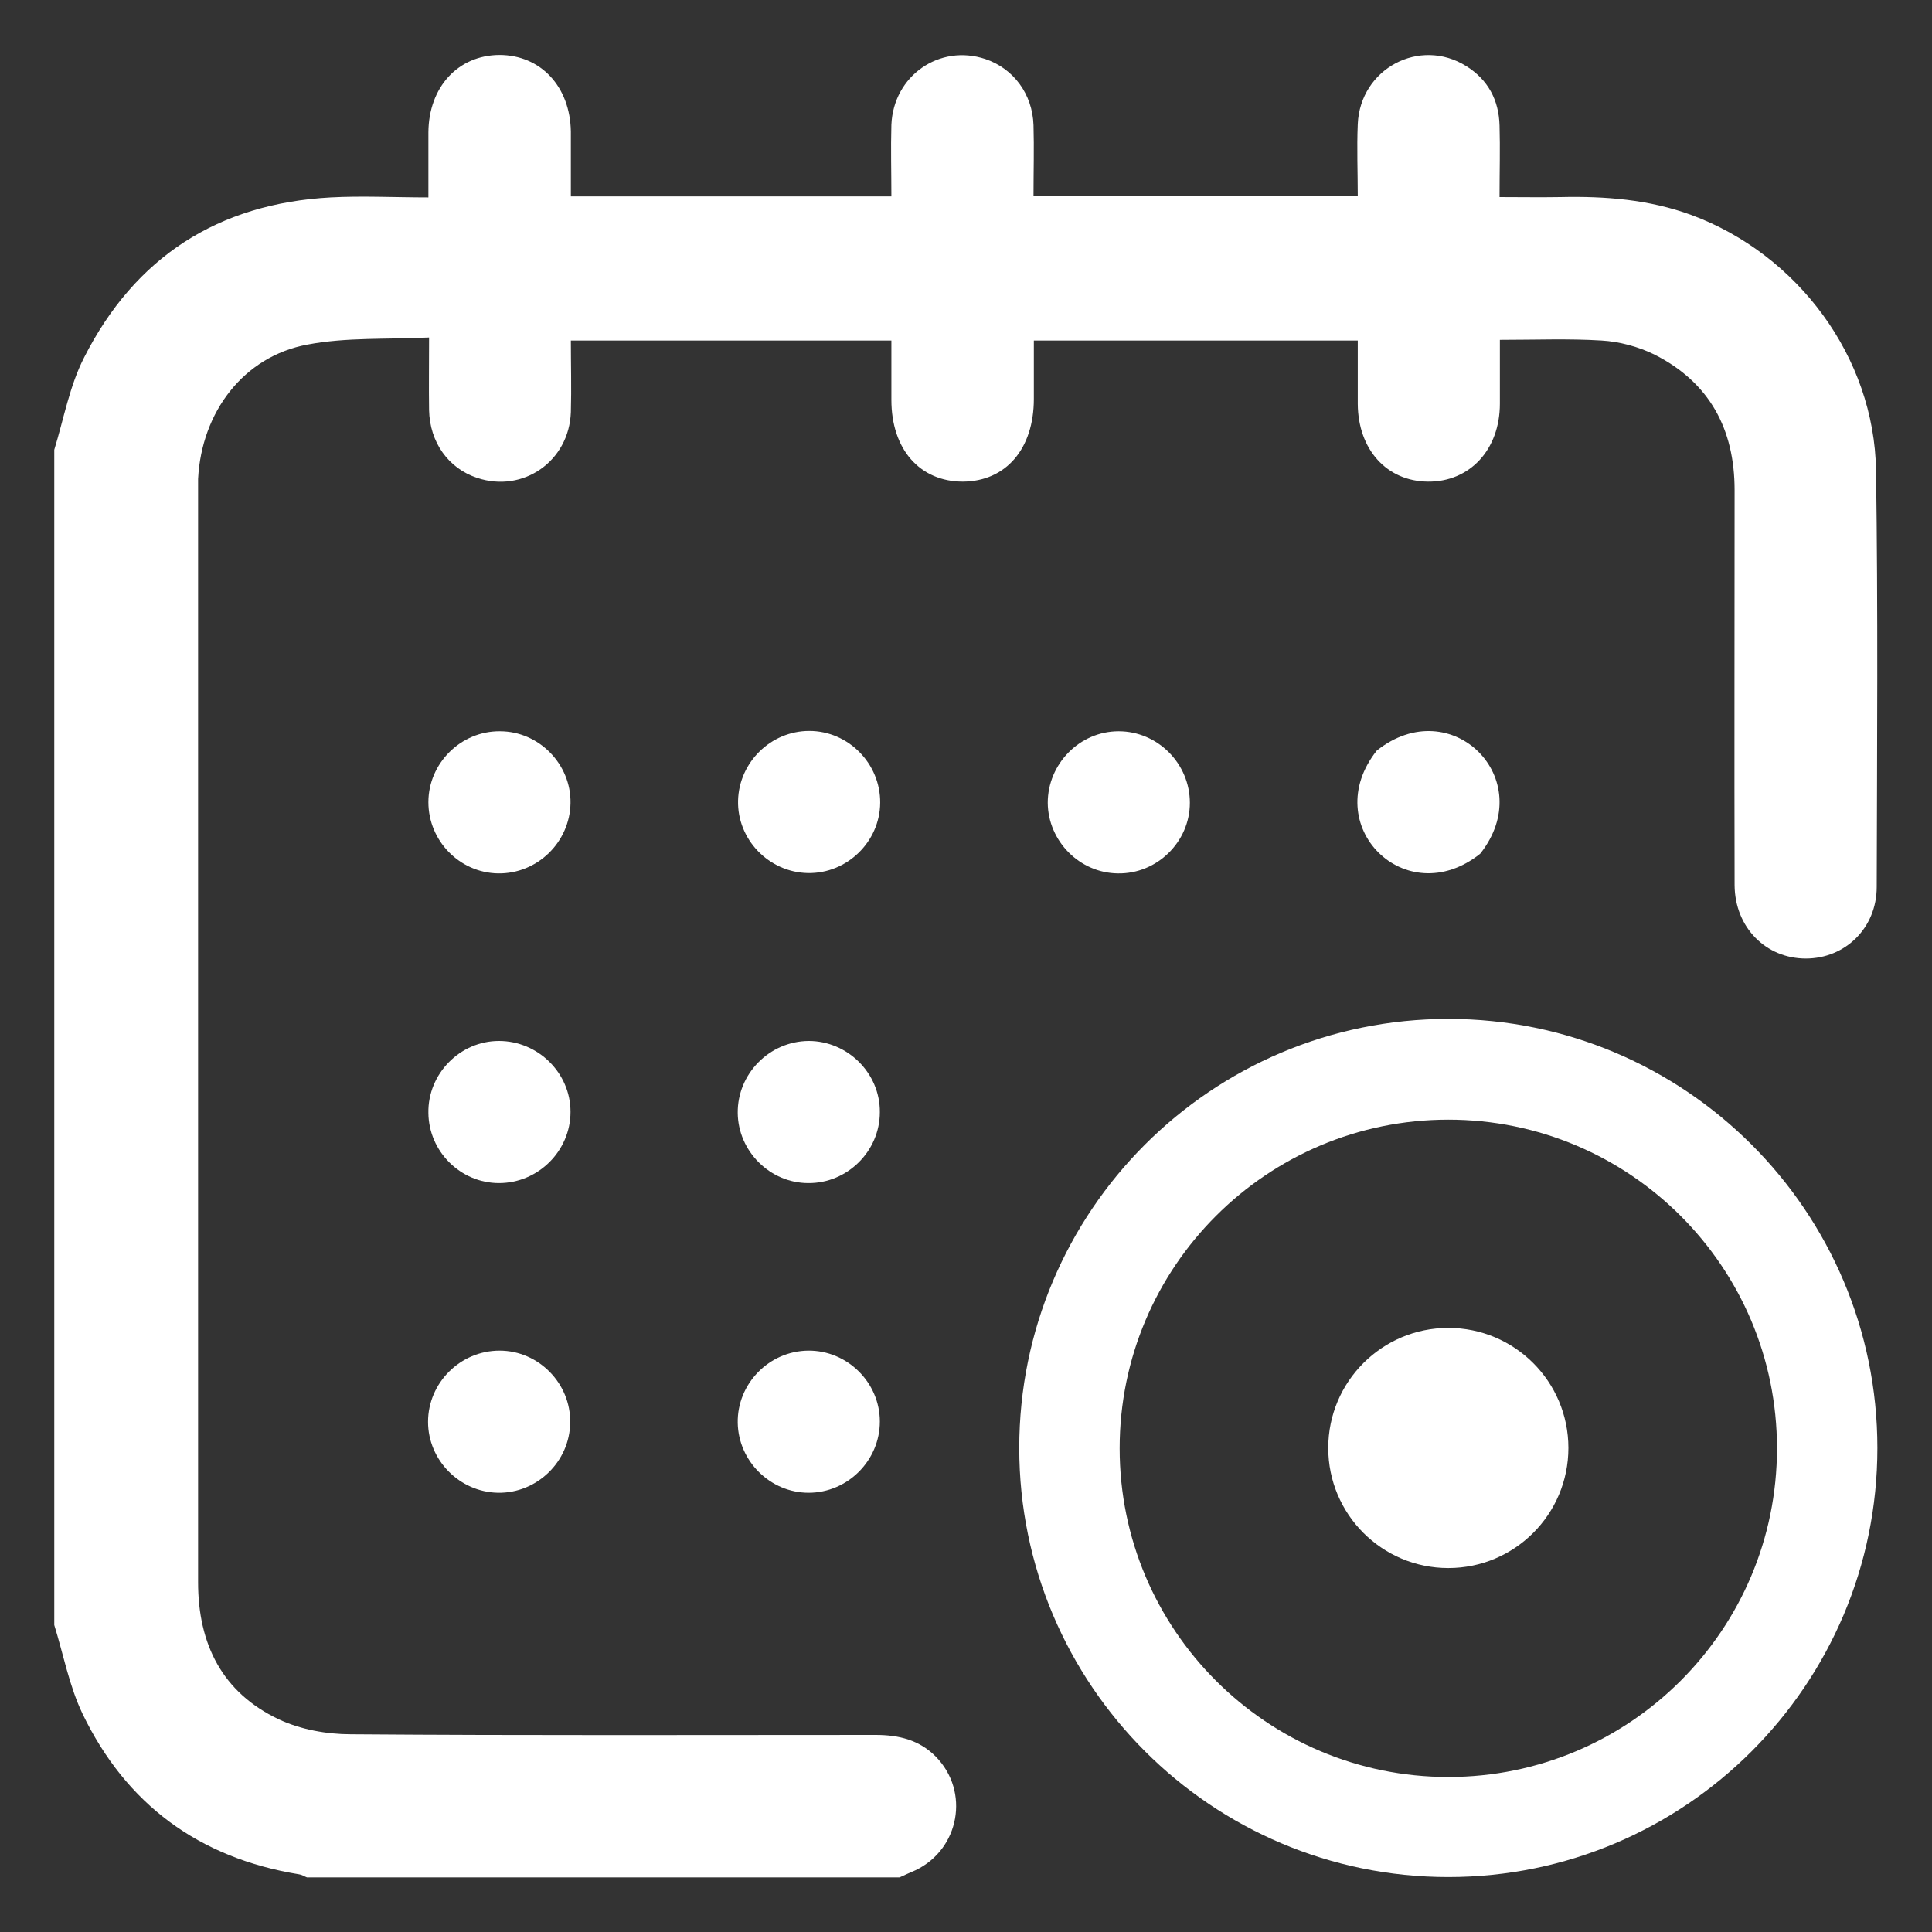 <svg xmlns="http://www.w3.org/2000/svg" id="Laag_1" data-name="Laag 1" width="56.96" height="56.96" viewBox="0 0 56.96 56.96"><rect x="0" y="0" width="56.96" height="56.96" fill="#333333" stroke="none"/><defs><style>      .cls-1 {        fill: none;      }      .cls-2 {        fill: #fff;      }    </style></defs><g><g id="tPe4si.tif"><g><path class="cls-2" d="M1.6,13.26c.28-.91,.45-1.88,.88-2.72,1.5-2.96,3.95-4.54,7.27-4.72,.94-.05,1.88,0,2.88,0,0-.68,0-1.3,0-1.92,.01-1.33,.87-2.27,2.09-2.28,1.22,0,2.09,.93,2.11,2.26,0,.63,0,1.25,0,1.91h9.45c0-.7-.02-1.41,0-2.11,.06-1.45,1.42-2.39,2.77-1.94,.83,.28,1.39,1.03,1.42,1.95,.02,.68,0,1.36,0,2.09h9.56c0-.7-.03-1.41,0-2.12,.07-1.64,1.83-2.57,3.2-1.71,.64,.4,.96,1,.98,1.75,.02,.68,0,1.36,0,2.11,.62,0,1.2,.01,1.79,0,1.32-.03,2.62,.07,3.87,.53,3.13,1.16,5.39,4.19,5.44,7.53,.06,4.09,.03,8.18,.02,12.28,0,1.21-.93,2.11-2.09,2.11-1.18,0-2.09-.92-2.1-2.16-.01-3.88,0-7.77,0-11.65,0-1.8-.74-3.18-2.37-4-.47-.23-1.03-.38-1.55-.41-.97-.06-1.95-.02-3-.02,0,.63,0,1.26,0,1.88,0,1.36-.89,2.31-2.12,2.3-1.22-.01-2.06-.95-2.07-2.29,0-.61,0-1.22,0-1.87h-9.55c0,.58,0,1.15,0,1.72,0,1.47-.82,2.43-2.09,2.44-1.27,0-2.11-.95-2.11-2.41,0-.57,0-1.15,0-1.75h-9.45c0,.69,.02,1.4,0,2.11-.05,1.45-1.41,2.39-2.76,1.94-.85-.28-1.4-1.05-1.42-2-.01-.68,0-1.35,0-2.14-1.24,.06-2.44-.01-3.59,.21-1.88,.35-3.12,1.99-3.22,3.96,0,.14,0,.28,0,.42,0,10.7,0,21.41,0,32.11,0,1.82,.71,3.25,2.38,4.04,.64,.3,1.41,.44,2.12,.44,5.16,.04,10.32,.02,15.48,.02,.68,0,1.29,.15,1.77,.64,1.01,1.03,.7,2.73-.6,3.35-.16,.07-.32,.14-.47,.21H9.05c-.08-.03-.15-.08-.23-.09-2.95-.48-5.1-2.06-6.39-4.74-.39-.82-.56-1.74-.83-2.61,0-11.54,0-23.09,0-34.63Z"></path><path class="cls-2" d="M14.74,21.56c1.15,0,2.1,.97,2.08,2.12-.02,1.15-.98,2.09-2.14,2.07-1.13-.02-2.05-.96-2.05-2.1,0-1.15,.96-2.1,2.11-2.09Z"></path><path class="cls-2" d="M25.95,23.67c-.01,1.15-.98,2.09-2.13,2.07-1.15-.02-2.09-.99-2.06-2.14,.03-1.13,.97-2.05,2.1-2.05,1.15,0,2.1,.96,2.09,2.12Z"></path><path class="cls-2" d="M32.98,21.56c1.15,0,2.1,.95,2.1,2.11,0,1.15-.97,2.1-2.12,2.08-1.13-.01-2.06-.95-2.07-2.08,0-1.15,.94-2.11,2.09-2.11Z"></path><path class="cls-2" d="M43.64,25.17c-2.2,1.75-4.79-.84-3.05-3.04,0,0,0,0,0,0,2.2-1.75,4.79,.84,3.05,3.04Z"></path><path class="cls-2" d="M14.71,30.69c1.15,0,2.11,.94,2.11,2.09,0,1.15-.95,2.1-2.11,2.1-1.13,0-2.07-.93-2.08-2.07-.02-1.15,.93-2.12,2.08-2.12Z"></path><path class="cls-2" d="M23.84,30.69c1.15,0,2.11,.95,2.1,2.1,0,1.15-.96,2.1-2.11,2.09-1.13,0-2.07-.94-2.08-2.07-.01-1.15,.93-2.11,2.09-2.12Z"></path><path class="cls-2" d="M14.73,39.82c1.15,0,2.1,.97,2.08,2.12-.01,1.15-.98,2.09-2.13,2.07-1.13-.02-2.06-.96-2.06-2.09,0-1.15,.95-2.1,2.11-2.1Z"></path><path class="cls-2" d="M23.83,39.82c1.15-.01,2.11,.94,2.11,2.09,0,1.15-.95,2.1-2.1,2.1-1.13,0-2.07-.93-2.09-2.06-.02-1.15,.92-2.12,2.08-2.13Z"></path></g></g><path class="cls-2" d="M42.7,30.04c-6.99,0-12.65,5.67-12.65,12.65s5.67,12.65,12.65,12.65,12.65-5.67,12.65-12.65-5.67-12.65-12.65-12.65Zm0,22.35c-5.35,0-9.69-4.34-9.69-9.69s4.34-9.69,9.69-9.69,9.69,4.34,9.69,9.69-4.34,9.69-9.69,9.69Z"></path><circle class="cls-2" cx="42.7" cy="42.69" r="3.54"></circle></g><rect class="cls-1" x=".29" y=".29" width="56.38" height="56.38"></rect></svg>